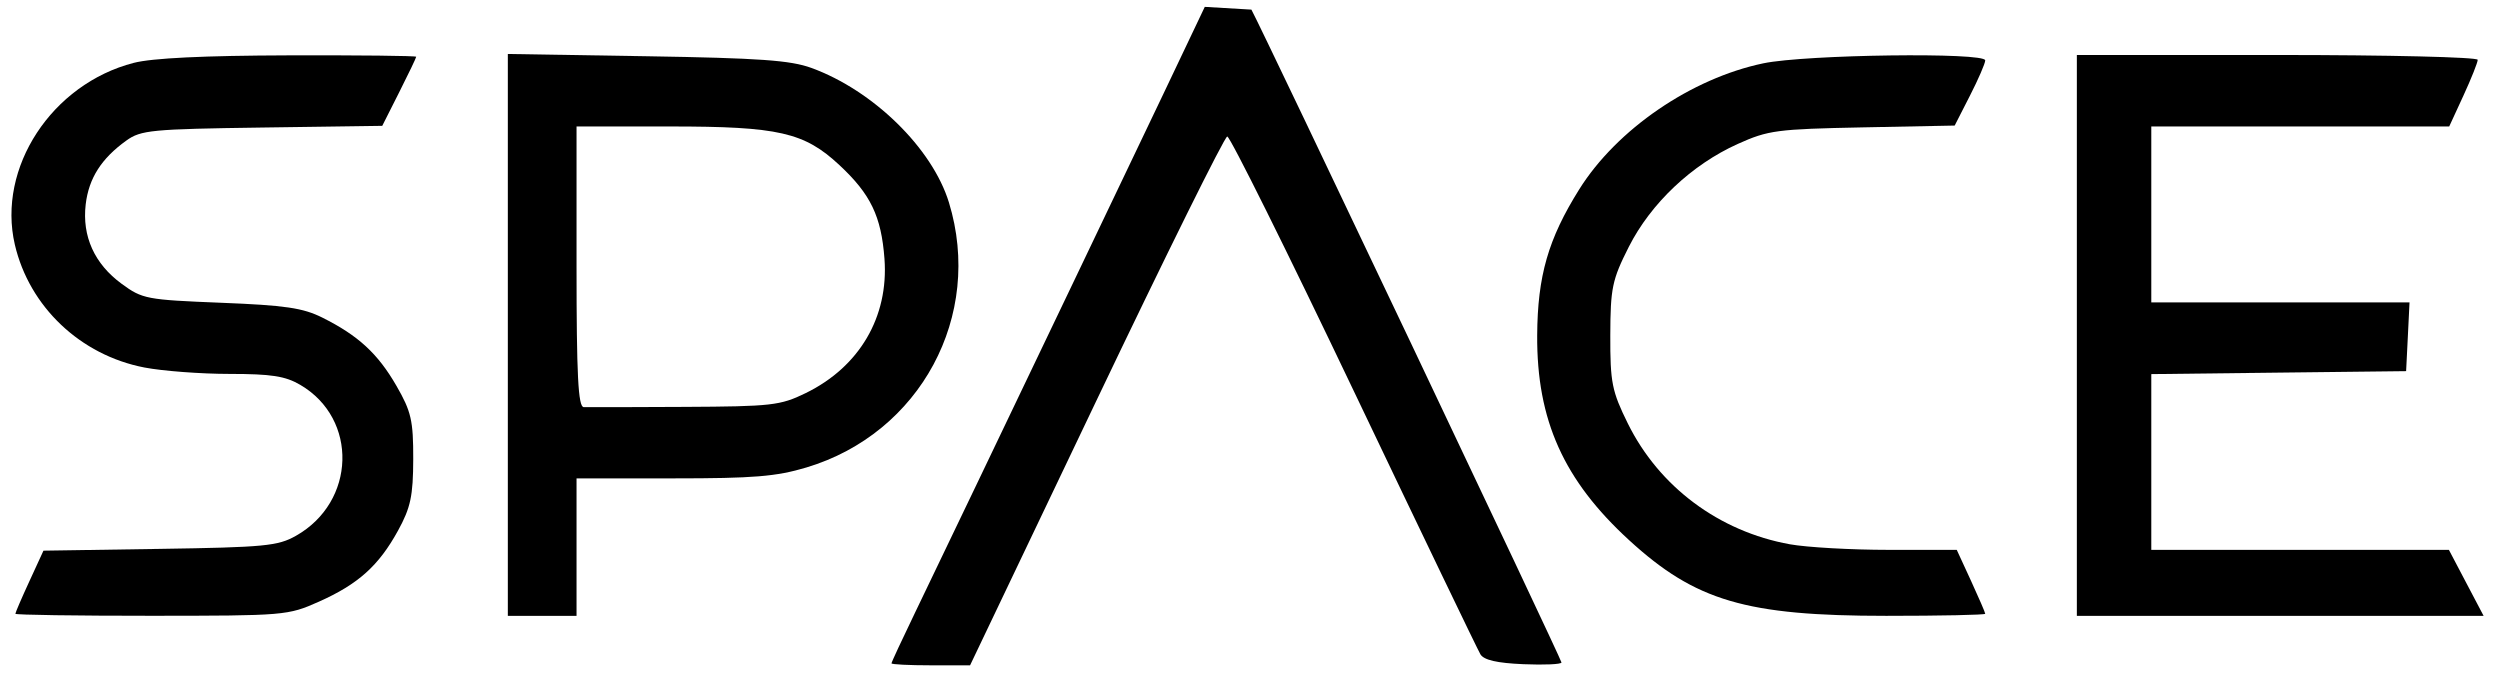 <?xml version="1.0" encoding="UTF-8"?> <svg xmlns="http://www.w3.org/2000/svg" width="143" height="39" viewBox="0 0 143 39" fill="none"><path d="M23.807 3.247C23.807 3.302 23.37 4.215 22.836 5.273L21.865 7.198L14.998 7.295C8.66 7.384 8.061 7.441 7.227 8.04C5.799 9.065 5.078 10.197 4.902 11.689C4.688 13.516 5.402 15.094 6.96 16.235C8.146 17.104 8.381 17.148 12.645 17.318C16.315 17.463 17.328 17.612 18.44 18.168C20.489 19.191 21.612 20.224 22.676 22.069C23.524 23.539 23.642 24.057 23.637 26.262C23.631 28.366 23.489 29.035 22.767 30.351C21.663 32.36 20.491 33.413 18.239 34.417C16.467 35.206 16.307 35.22 8.658 35.223C4.379 35.224 0.879 35.173 0.879 35.108C0.879 35.043 1.24 34.204 1.683 33.244L2.486 31.498L9.134 31.396C15.138 31.304 15.893 31.232 16.927 30.648C20.36 28.712 20.497 23.958 17.177 22.015C16.319 21.512 15.525 21.389 13.134 21.388C11.498 21.388 9.304 21.222 8.259 21.021C4.598 20.315 1.677 17.545 0.849 13.993C-0.175 9.6 2.961 4.806 7.65 3.596C8.708 3.323 11.643 3.181 16.519 3.166C20.527 3.155 23.807 3.191 23.807 3.247Z" fill="black"></path><path fill-rule="evenodd" clip-rule="evenodd" d="M46.408 3.884C49.949 5.173 53.327 8.477 54.279 11.582C56.263 18.06 52.647 24.785 46.128 26.739C44.397 27.258 43.113 27.363 38.512 27.363H32.978V31.294V35.226H31.013H29.048V19.157V3.088L36.991 3.217C43.446 3.323 45.21 3.448 46.408 3.884ZM33.388 23.288C33.071 23.277 32.978 21.453 32.978 15.254V7.234H38.325C44.541 7.234 46.001 7.567 48.016 9.445C49.804 11.11 50.41 12.373 50.592 14.805C50.839 18.129 49.158 20.991 46.076 22.49C44.63 23.194 44.143 23.249 39.158 23.274C36.21 23.29 33.613 23.296 33.388 23.288Z" fill="black"></path><path d="M113.555 3.453C113.555 3.622 113.162 4.53 112.681 5.471L111.808 7.182L106.54 7.286C101.632 7.384 101.144 7.449 99.399 8.234C96.766 9.419 94.427 11.63 93.165 14.125C92.215 16.005 92.117 16.475 92.109 19.186C92.102 21.88 92.2 22.374 93.11 24.219C94.9 27.844 98.327 30.4 102.381 31.133C103.352 31.308 105.896 31.452 108.036 31.452H111.926L112.741 33.221C113.189 34.194 113.555 35.043 113.555 35.108C113.555 35.173 111.007 35.226 107.892 35.226C99.871 35.226 96.984 34.376 93.189 30.901C89.442 27.47 87.899 24.032 87.927 19.186C87.947 15.782 88.556 13.668 90.332 10.831C92.484 7.395 96.741 4.482 100.867 3.621C103.284 3.117 113.555 2.981 113.555 3.453Z" fill="black"></path><path d="M141.725 3.421C141.725 3.572 141.358 4.492 140.91 5.465L140.095 7.234H131.575H123.054V12.266V17.298H130.44H137.825L137.728 19.264L137.63 21.23L130.342 21.314L123.054 21.399V26.425V31.452H131.566H140.077L141.069 33.339L142.062 35.226H130.429H118.796V19.186V3.145H130.26C136.599 3.145 141.725 3.268 141.725 3.421Z" fill="black"></path><path d="M89.317 37.893C89.317 37.711 72.225 1.725 71.58 0.55L68.913 0.393C68.738 0.809 54.644 30.277 52.345 35.034C51.602 36.572 50.993 37.881 50.993 37.943C50.993 38.005 52.005 38.056 53.241 38.056H55.488L62.702 22.943C66.669 14.631 70.043 7.82 70.199 7.808C70.355 7.797 73.613 14.35 77.439 22.372C81.266 30.393 84.524 37.168 84.68 37.427C84.877 37.755 85.628 37.928 87.14 37.992C88.337 38.043 89.317 37.999 89.317 37.893Z" fill="black"></path></svg> 